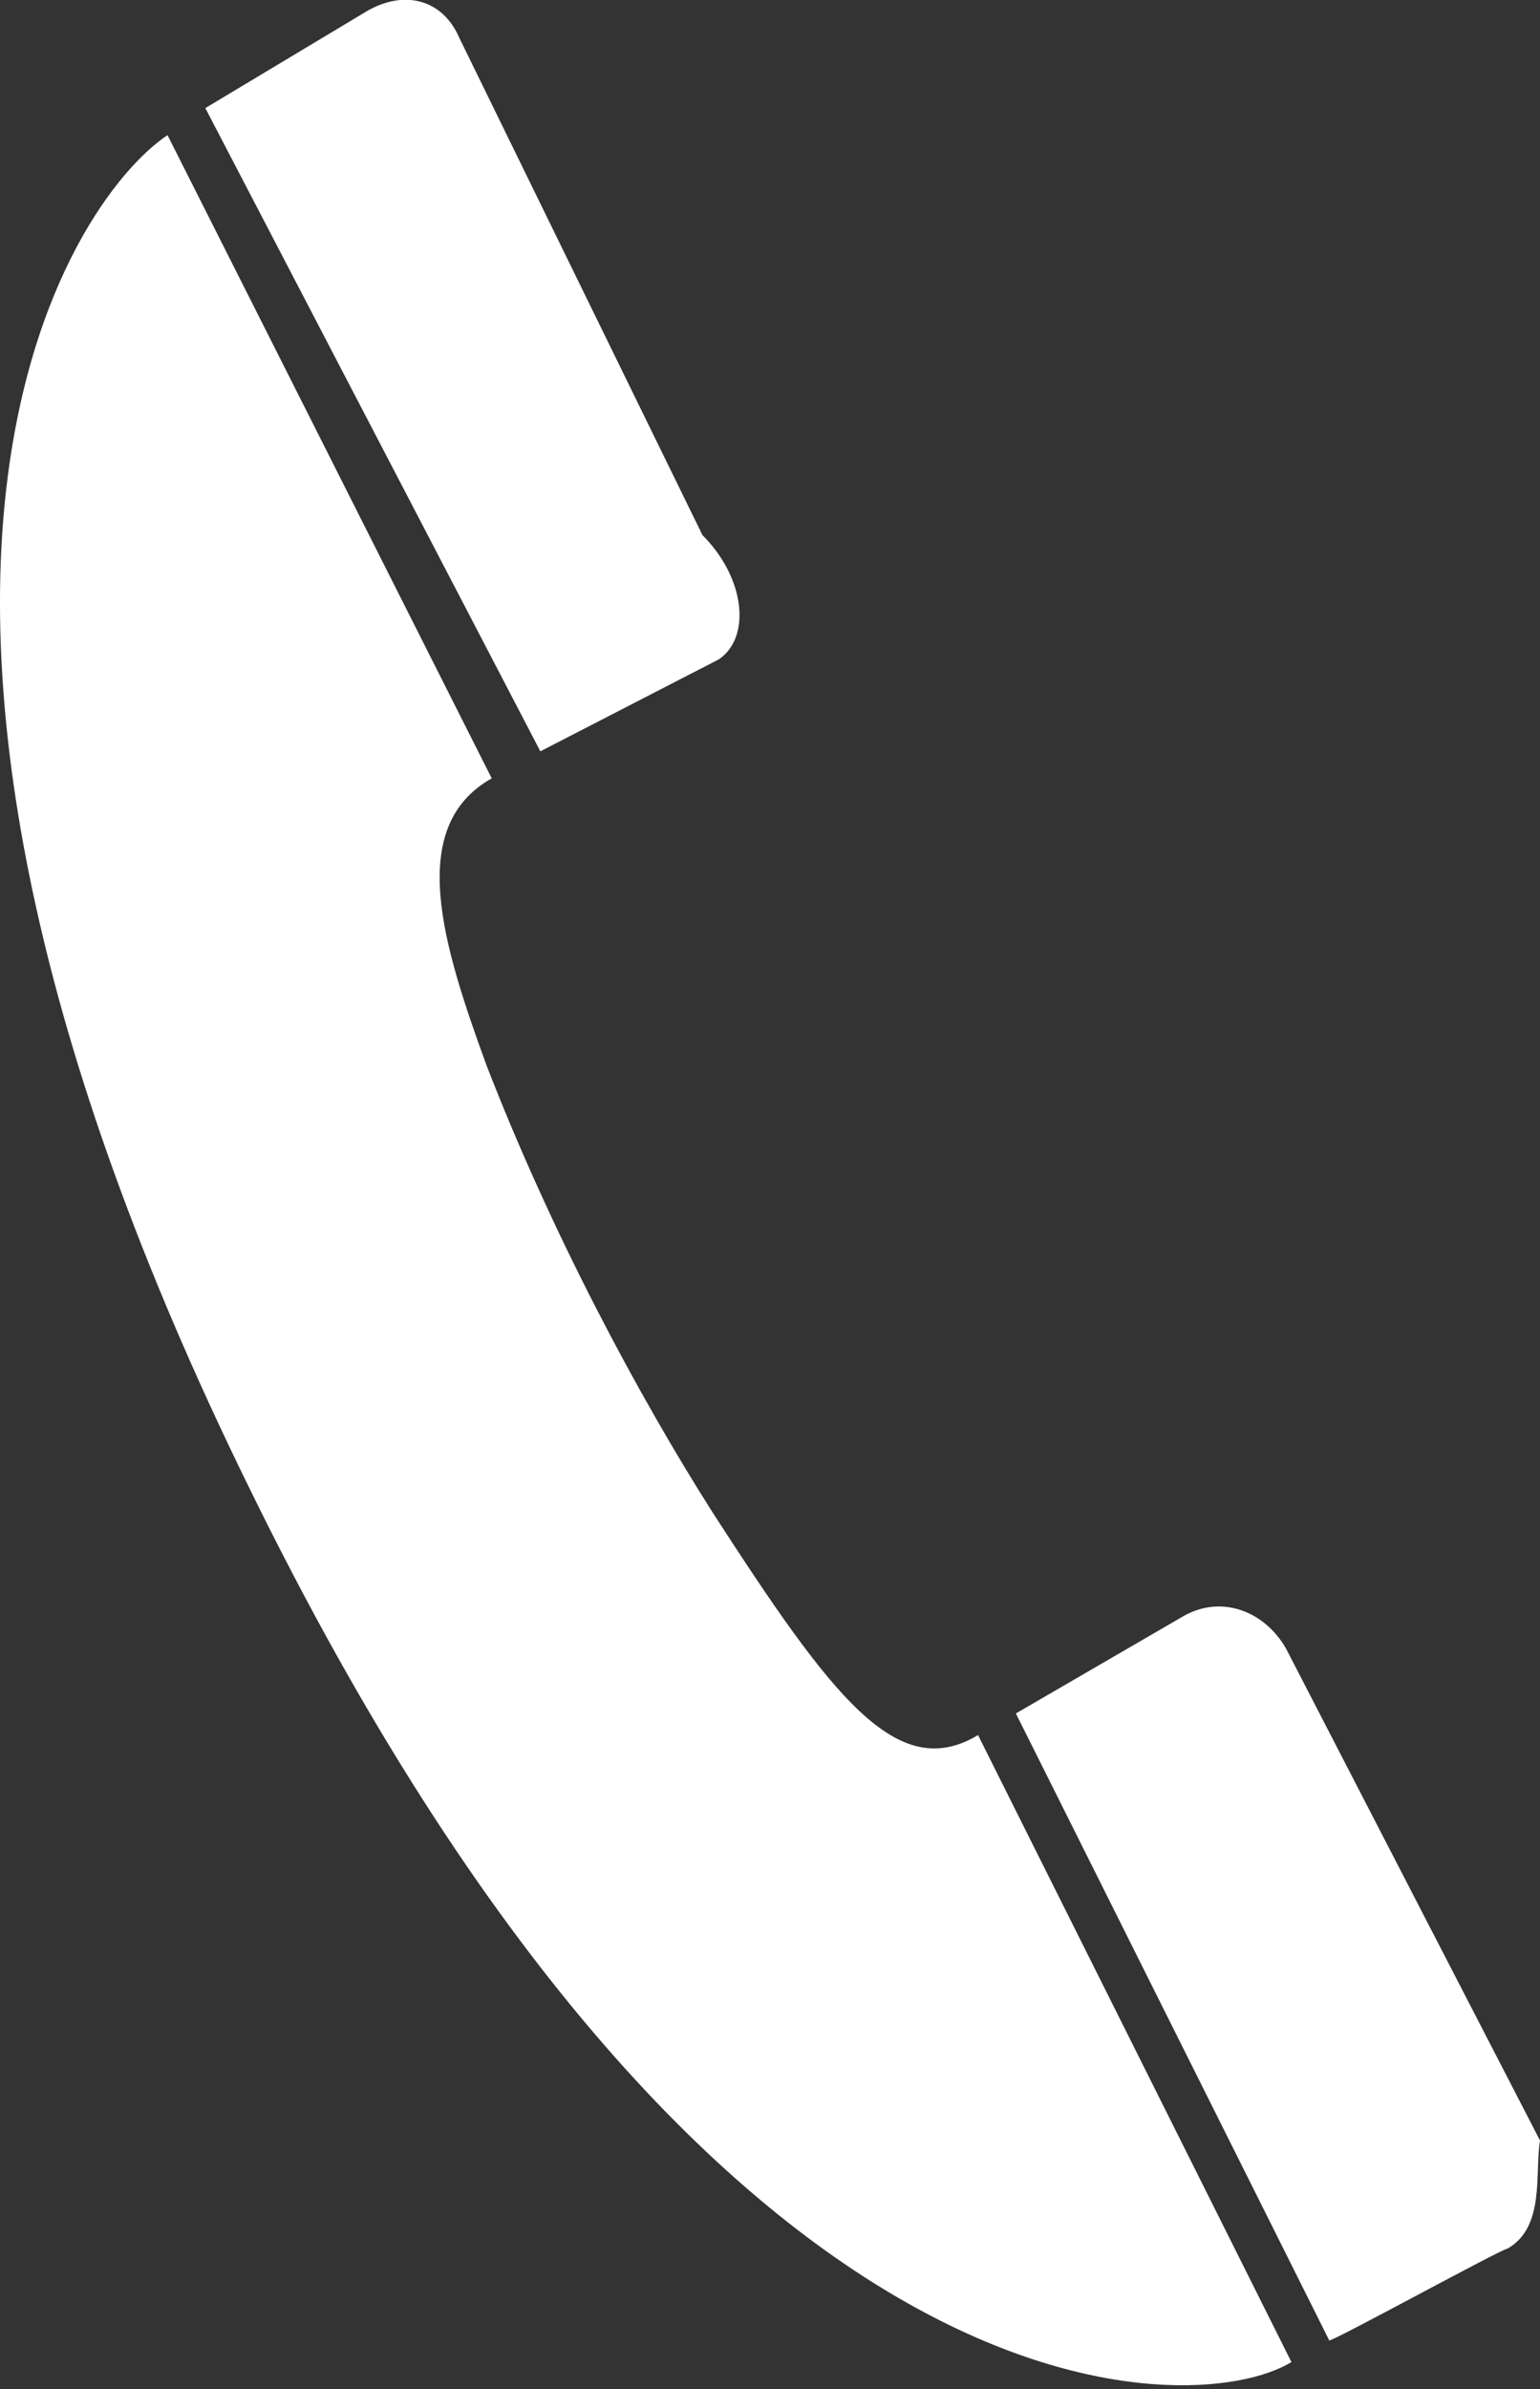 <?xml version="1.0" encoding="utf-8"?>
<!-- Generator: Adobe Illustrator 20.1.0, SVG Export Plug-In . SVG Version: 6.00 Build 0)  -->
<svg version="1.1" id="Layer_1" xmlns="http://www.w3.org/2000/svg" xmlns:xlink="http://www.w3.org/1999/xlink" x="0px" y="0px"
	 viewBox="0 0 28.5 44.2" style="enable-background:new 0 0 28.5 44.2;" xml:space="preserve">
<rect x="0" y="0" width="28.5" height="44.2" fill="#333333" stroke="none"/>
<style type="text/css">
	.st0{fill:#FFFFFF;}
</style>
<g>
	<path class="st0" d="M9.1,14.4c-1.6,0.9-0.9,3.1-0.1,5.3c1.2,3.1,2.8,6.1,4.2,8.3c2.2,3.4,3.4,5,4.9,4.1l5.8,11.6
		c-1.8,1.1-10.7,1.4-19.3-16.2C-3.6,10.8,1.3,3.7,3.1,2.5L9.1,14.4z M27.9,41.6c0.7-0.4,0.5-1.4,0.6-2l0,0c0,0-4.7-9.1-4.7-9.1
		c-0.4-0.7-1.2-1-1.9-0.6l-3.1,1.8l5.8,11.6C24.7,43.3,27.8,41.6,27.9,41.6L27.9,41.6z M13.3,12.2c0.6-0.4,0.5-1.5-0.3-2.3l0,0
		c0,0-4.5-9.2-4.5-9.2C8.2,0,7.5-0.2,6.8,0.2L3.8,2L10,13.9C10,13.9,13.3,12.2,13.3,12.2L13.3,12.2z"/>
</g>
</svg>
